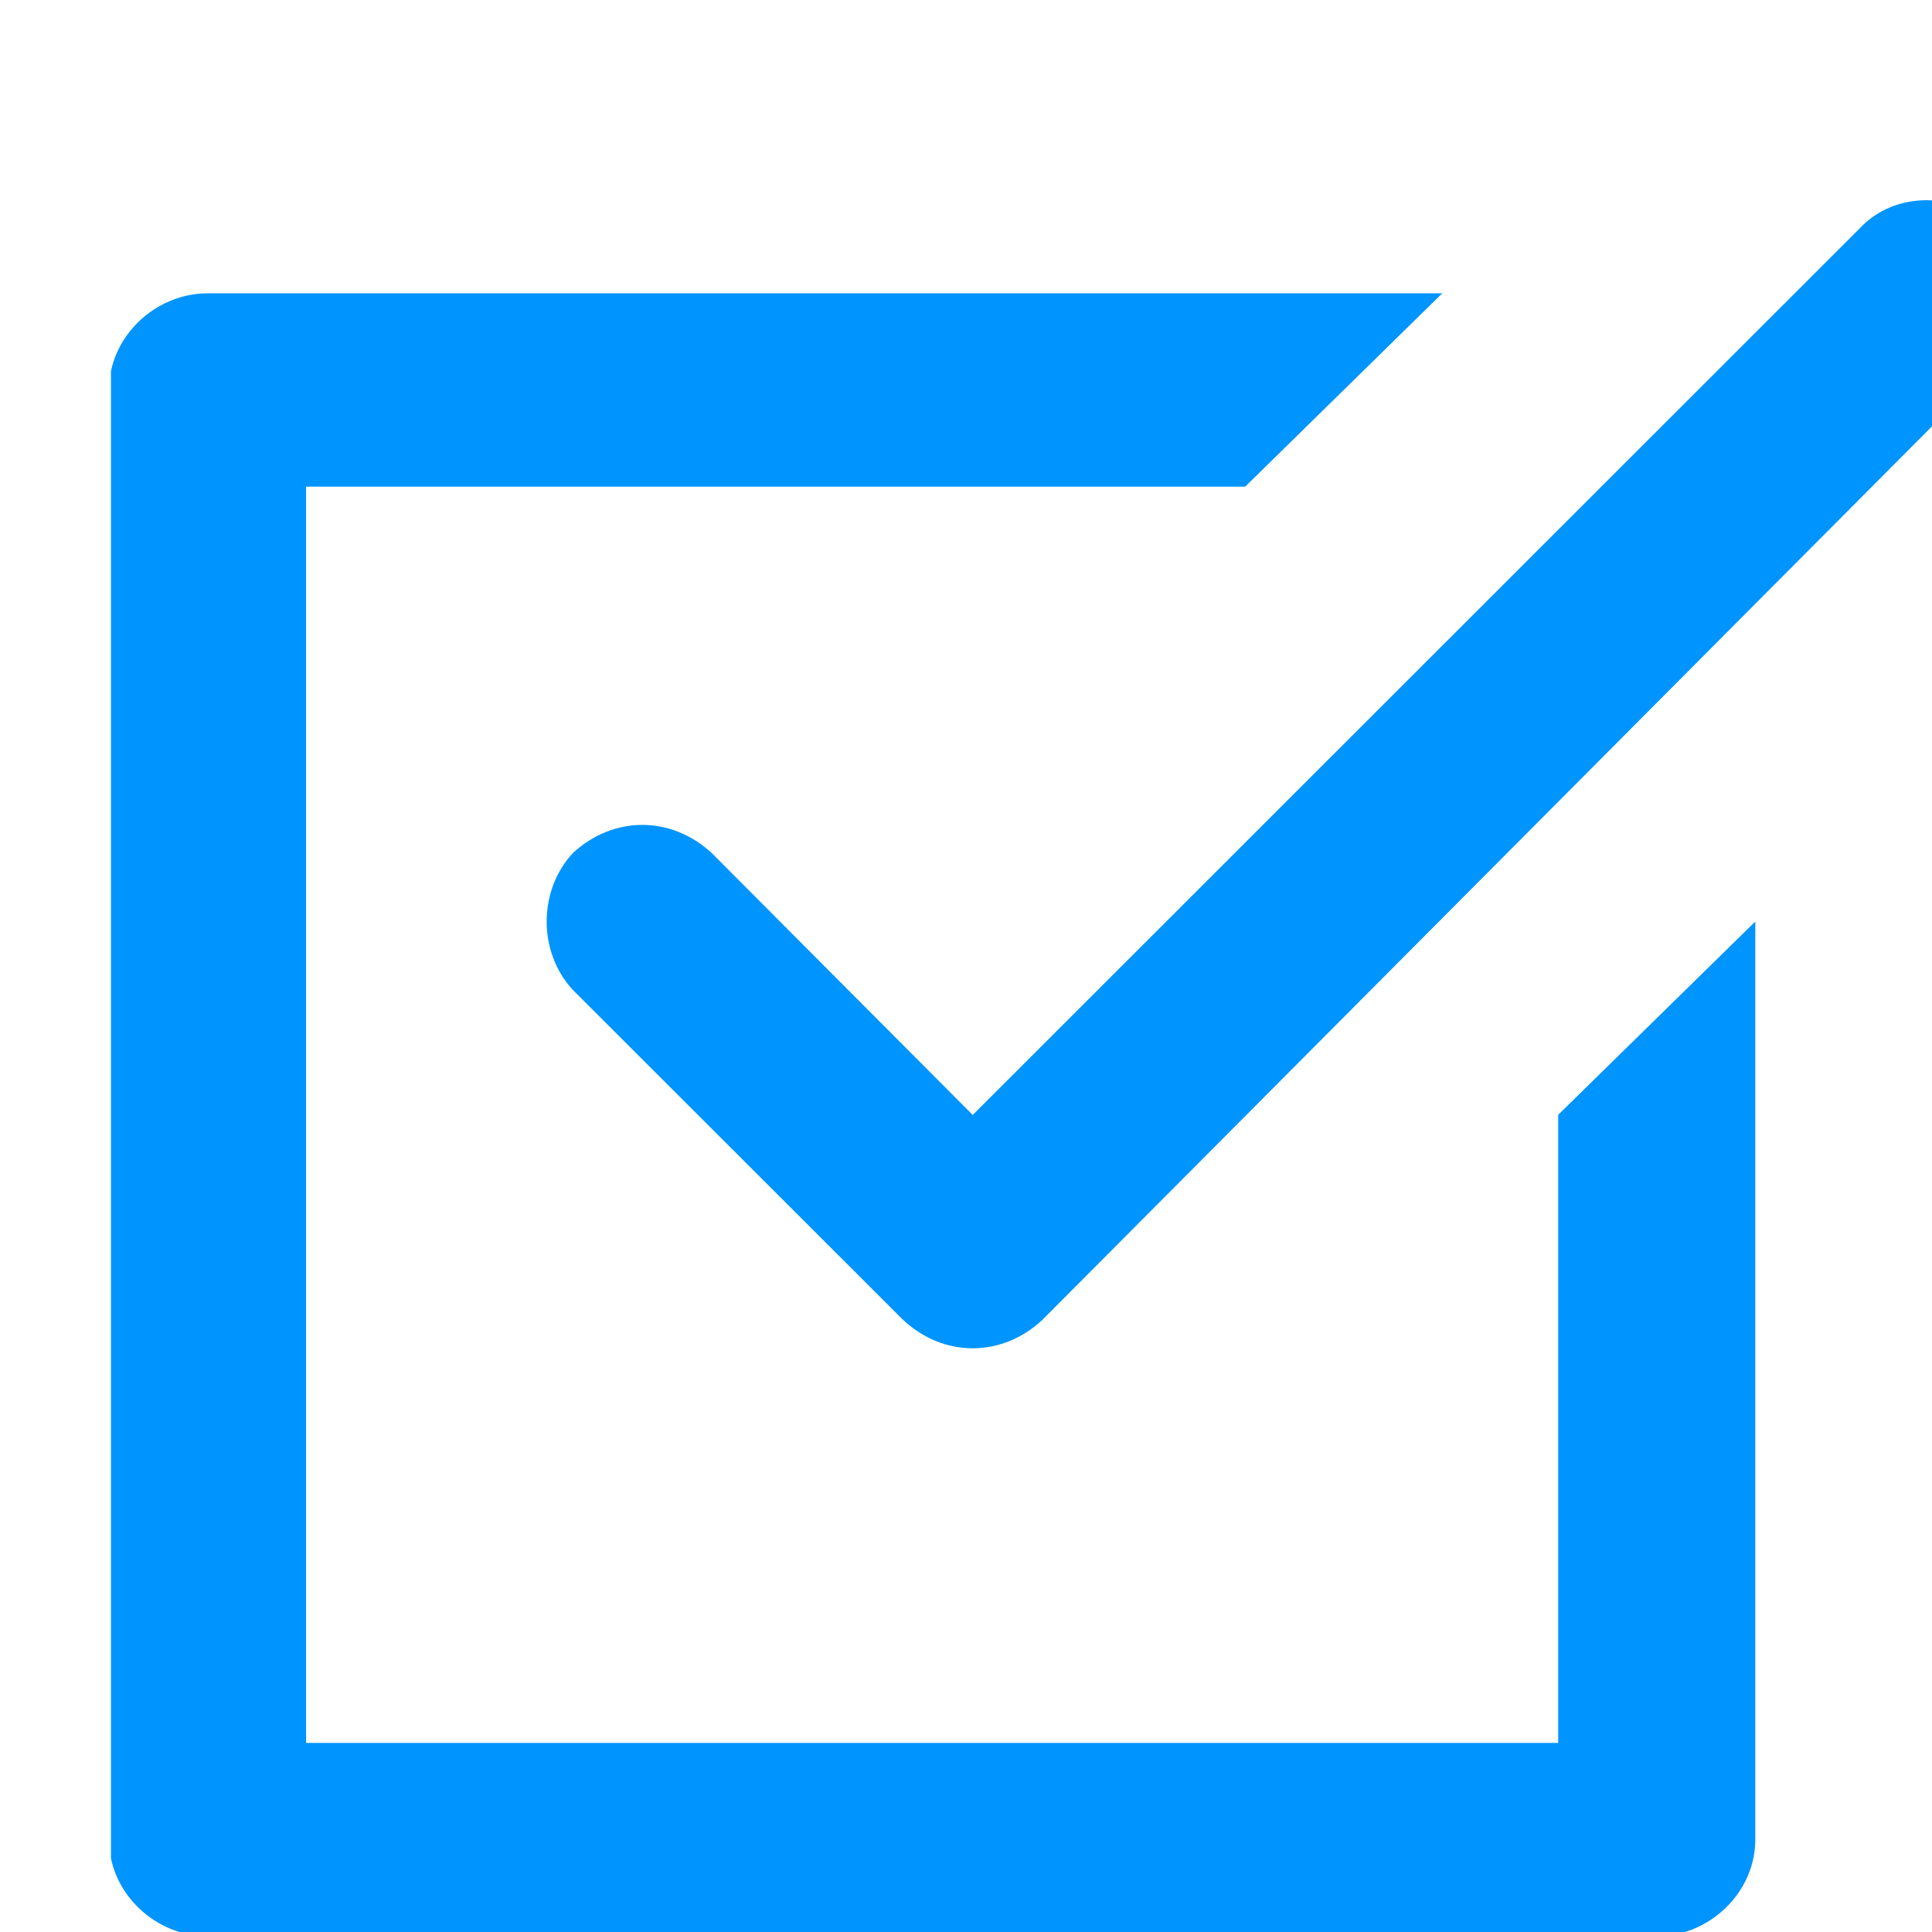 <?xml version="1.0" encoding="UTF-8" standalone="no"?> <svg xmlns="http://www.w3.org/2000/svg" xmlns:xlink="http://www.w3.org/1999/xlink" xmlns:serif="http://www.serif.com/" width="100%" height="100%" viewBox="0 0 40 40" xml:space="preserve" style="fill-rule:evenodd;clip-rule:evenodd;stroke-linejoin:round;stroke-miterlimit:2;"> <g transform="matrix(1,0,0,1,-18870,-110)"> <g id="Artboard5" transform="matrix(1.143,0,0,1.143,492.857,-18.305)"> <rect x="16080" y="112.267" width="35" height="35" style="fill:none;"></rect> <clipPath id="_clip1"> <rect x="16080" y="112.267" width="35" height="35"></rect> </clipPath> <g clip-path="url(#_clip1)"> <g transform="matrix(1.05,0,0,1.382,-3733.85,-43.759)"> <path d="M18898.7,124.967L18898.7,137C18898.7,137.7 18897.9,138.267 18897,138.267L18872,138.267C18871.1,138.267 18870.3,137.7 18870.3,137L18870.3,118C18870.3,117.3 18871.1,116.733 18872,116.733L18893.3,116.733L18889.9,119.267L18873.7,119.267L18873.7,135.733L18895.3,135.733L18895.3,127.5L18898.7,124.967ZM18878.3,125.862C18877.7,125.368 18877.7,124.565 18878.3,124.071C18879,123.577 18880,123.577 18880.7,124.071C18880.7,124.071 18885.2,127.502 18885.2,127.502L18900.5,115.883C18901.1,115.389 18902.2,115.389 18902.8,115.883C18903.5,116.377 18903.5,117.18 18902.8,117.674L18886.4,130.189C18885.7,130.684 18884.7,130.684 18884,130.189L18878.3,125.862Z" style="fill:rgb(0,148,255);"></path> </g> </g> </g> </g> </svg> 